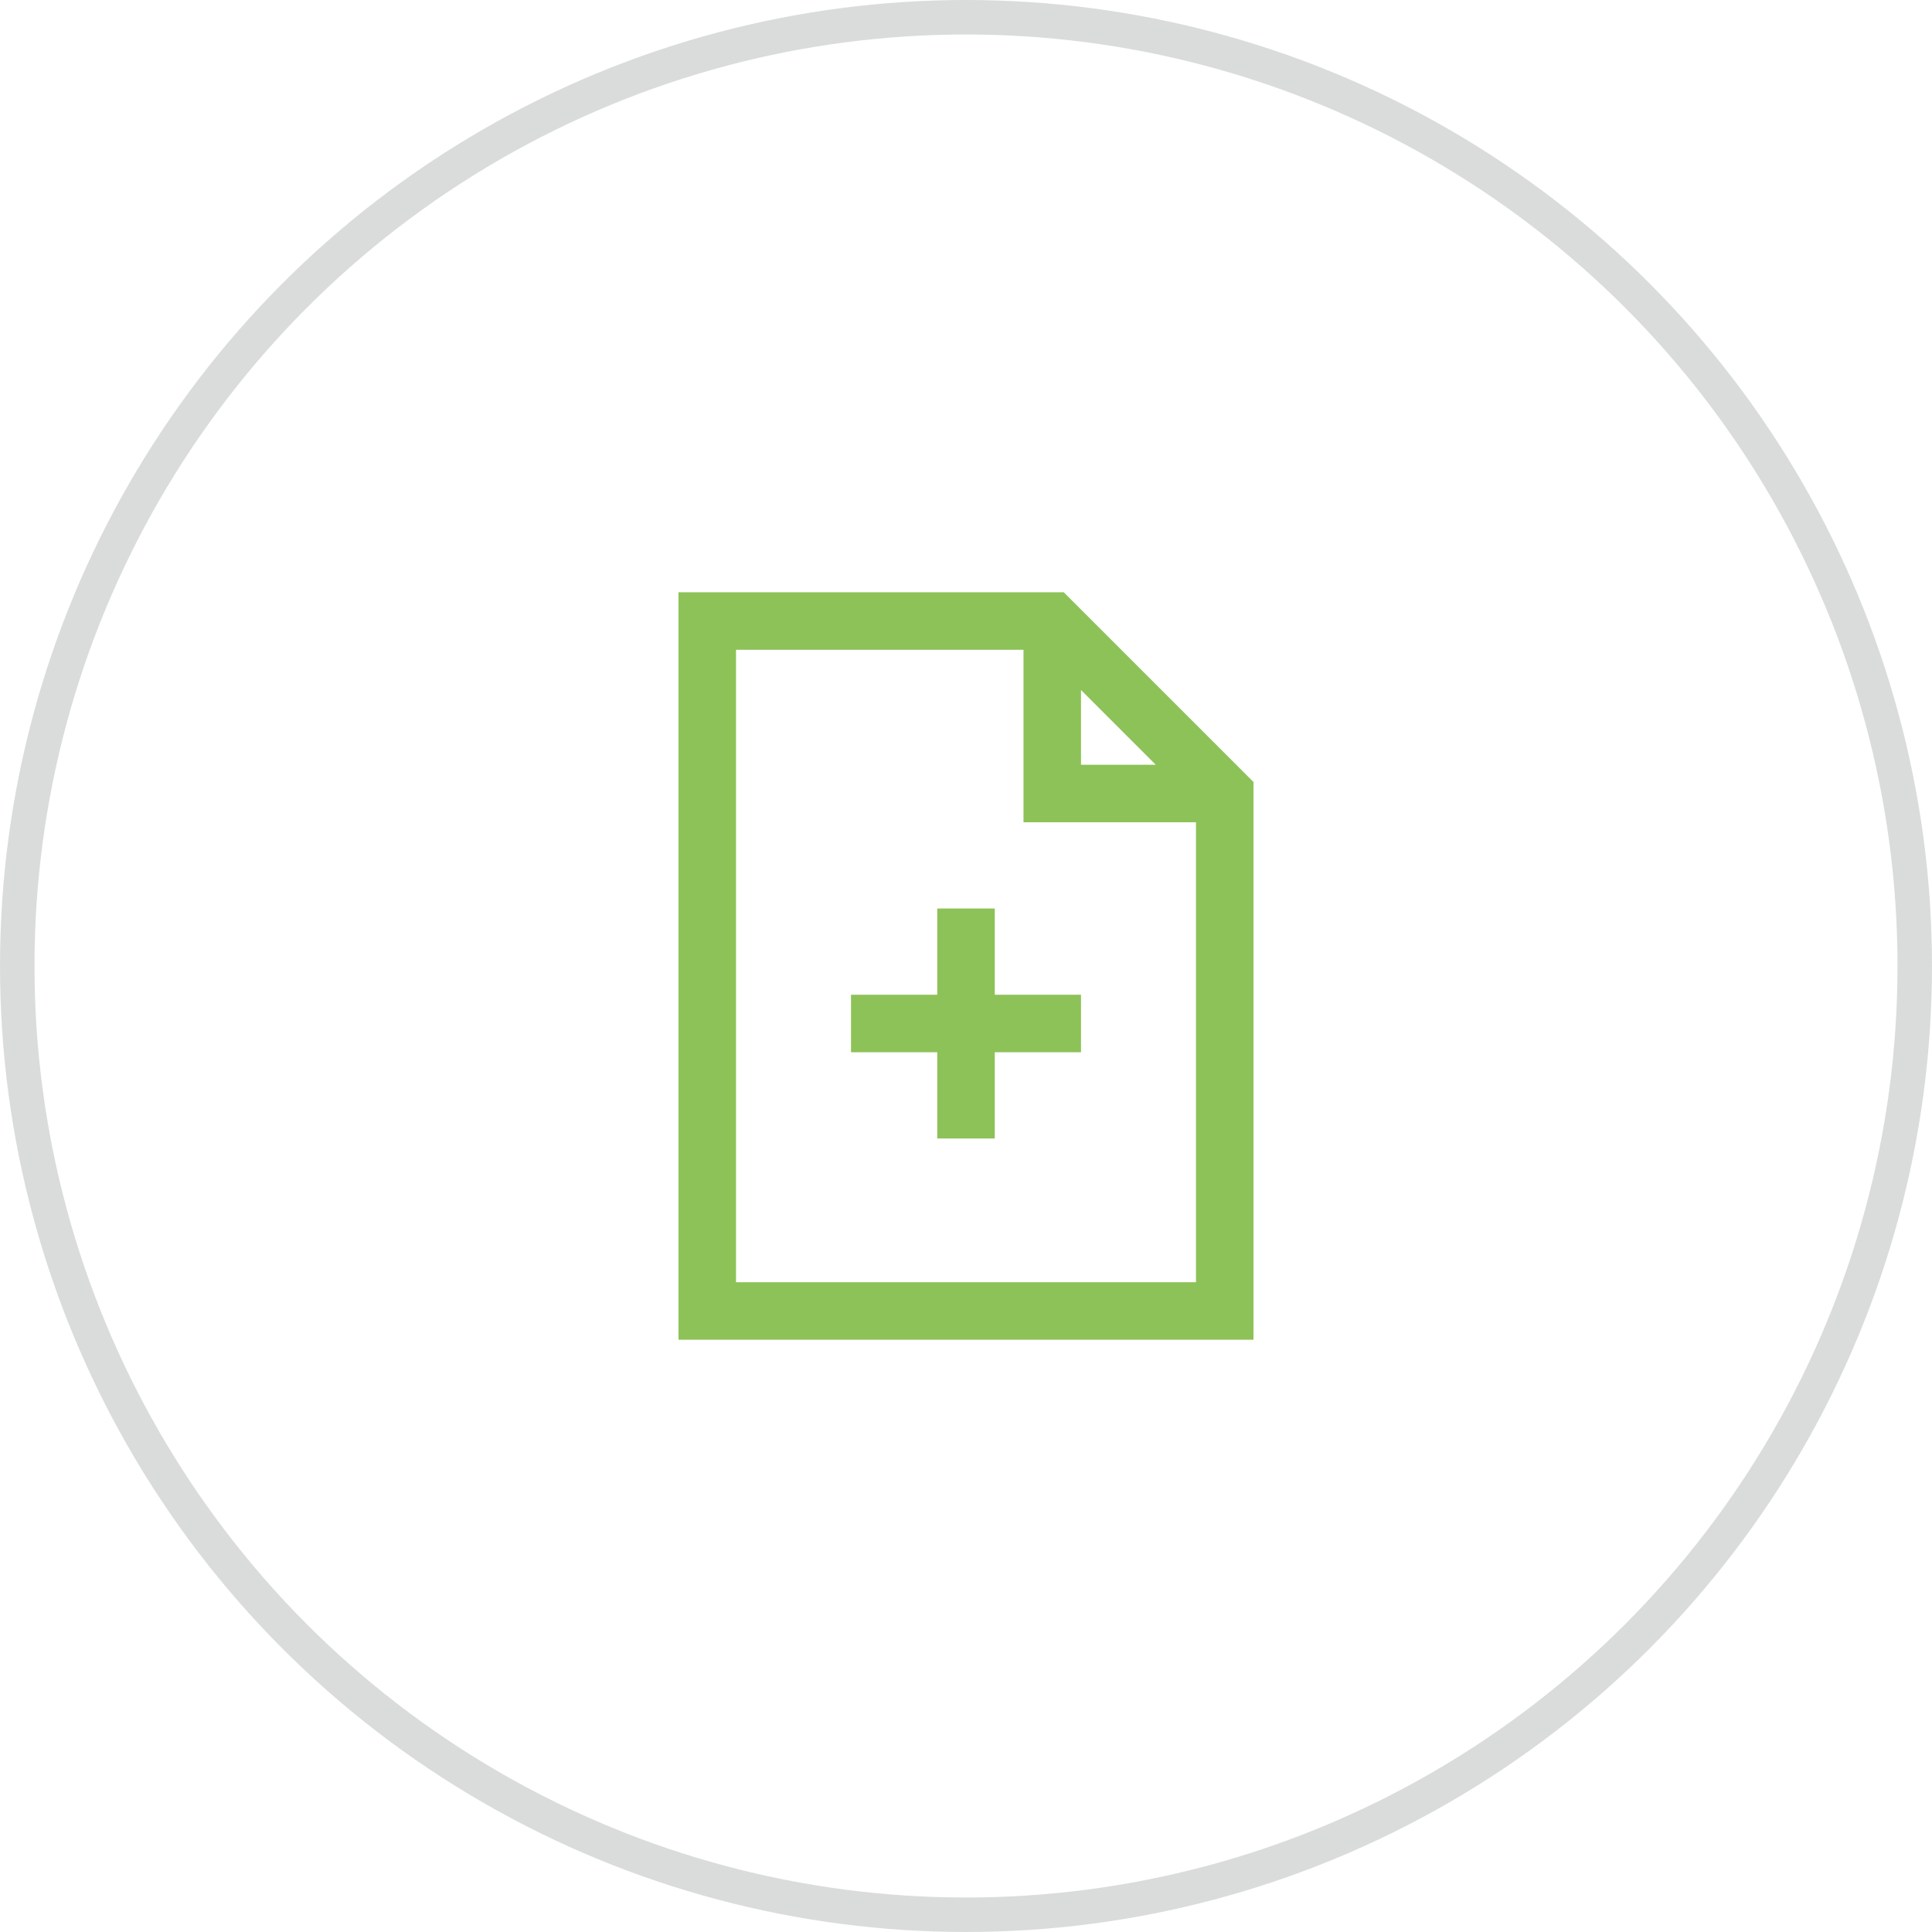 <svg xmlns="http://www.w3.org/2000/svg" width="84" height="84" viewBox="0 0 84 84" fill="none"><circle cx="42" cy="42" r="41.25" stroke="#465250" stroke-opacity="0.2" stroke-width="1.5"></circle><path d="M29.5 25.75V58.25H54.5V34L54.125 33.625L46.625 26.125L46.25 25.75H29.5ZM32 28.25H44.5V35.75H52V55.75H32V28.25ZM47 30L50.25 33.25H47V30ZM40.75 39.5V43.25H37V45.75H40.75V49.5H43.25V45.75H47V43.25H43.25V39.5H40.75Z" fill="#8CC257"></path></svg>